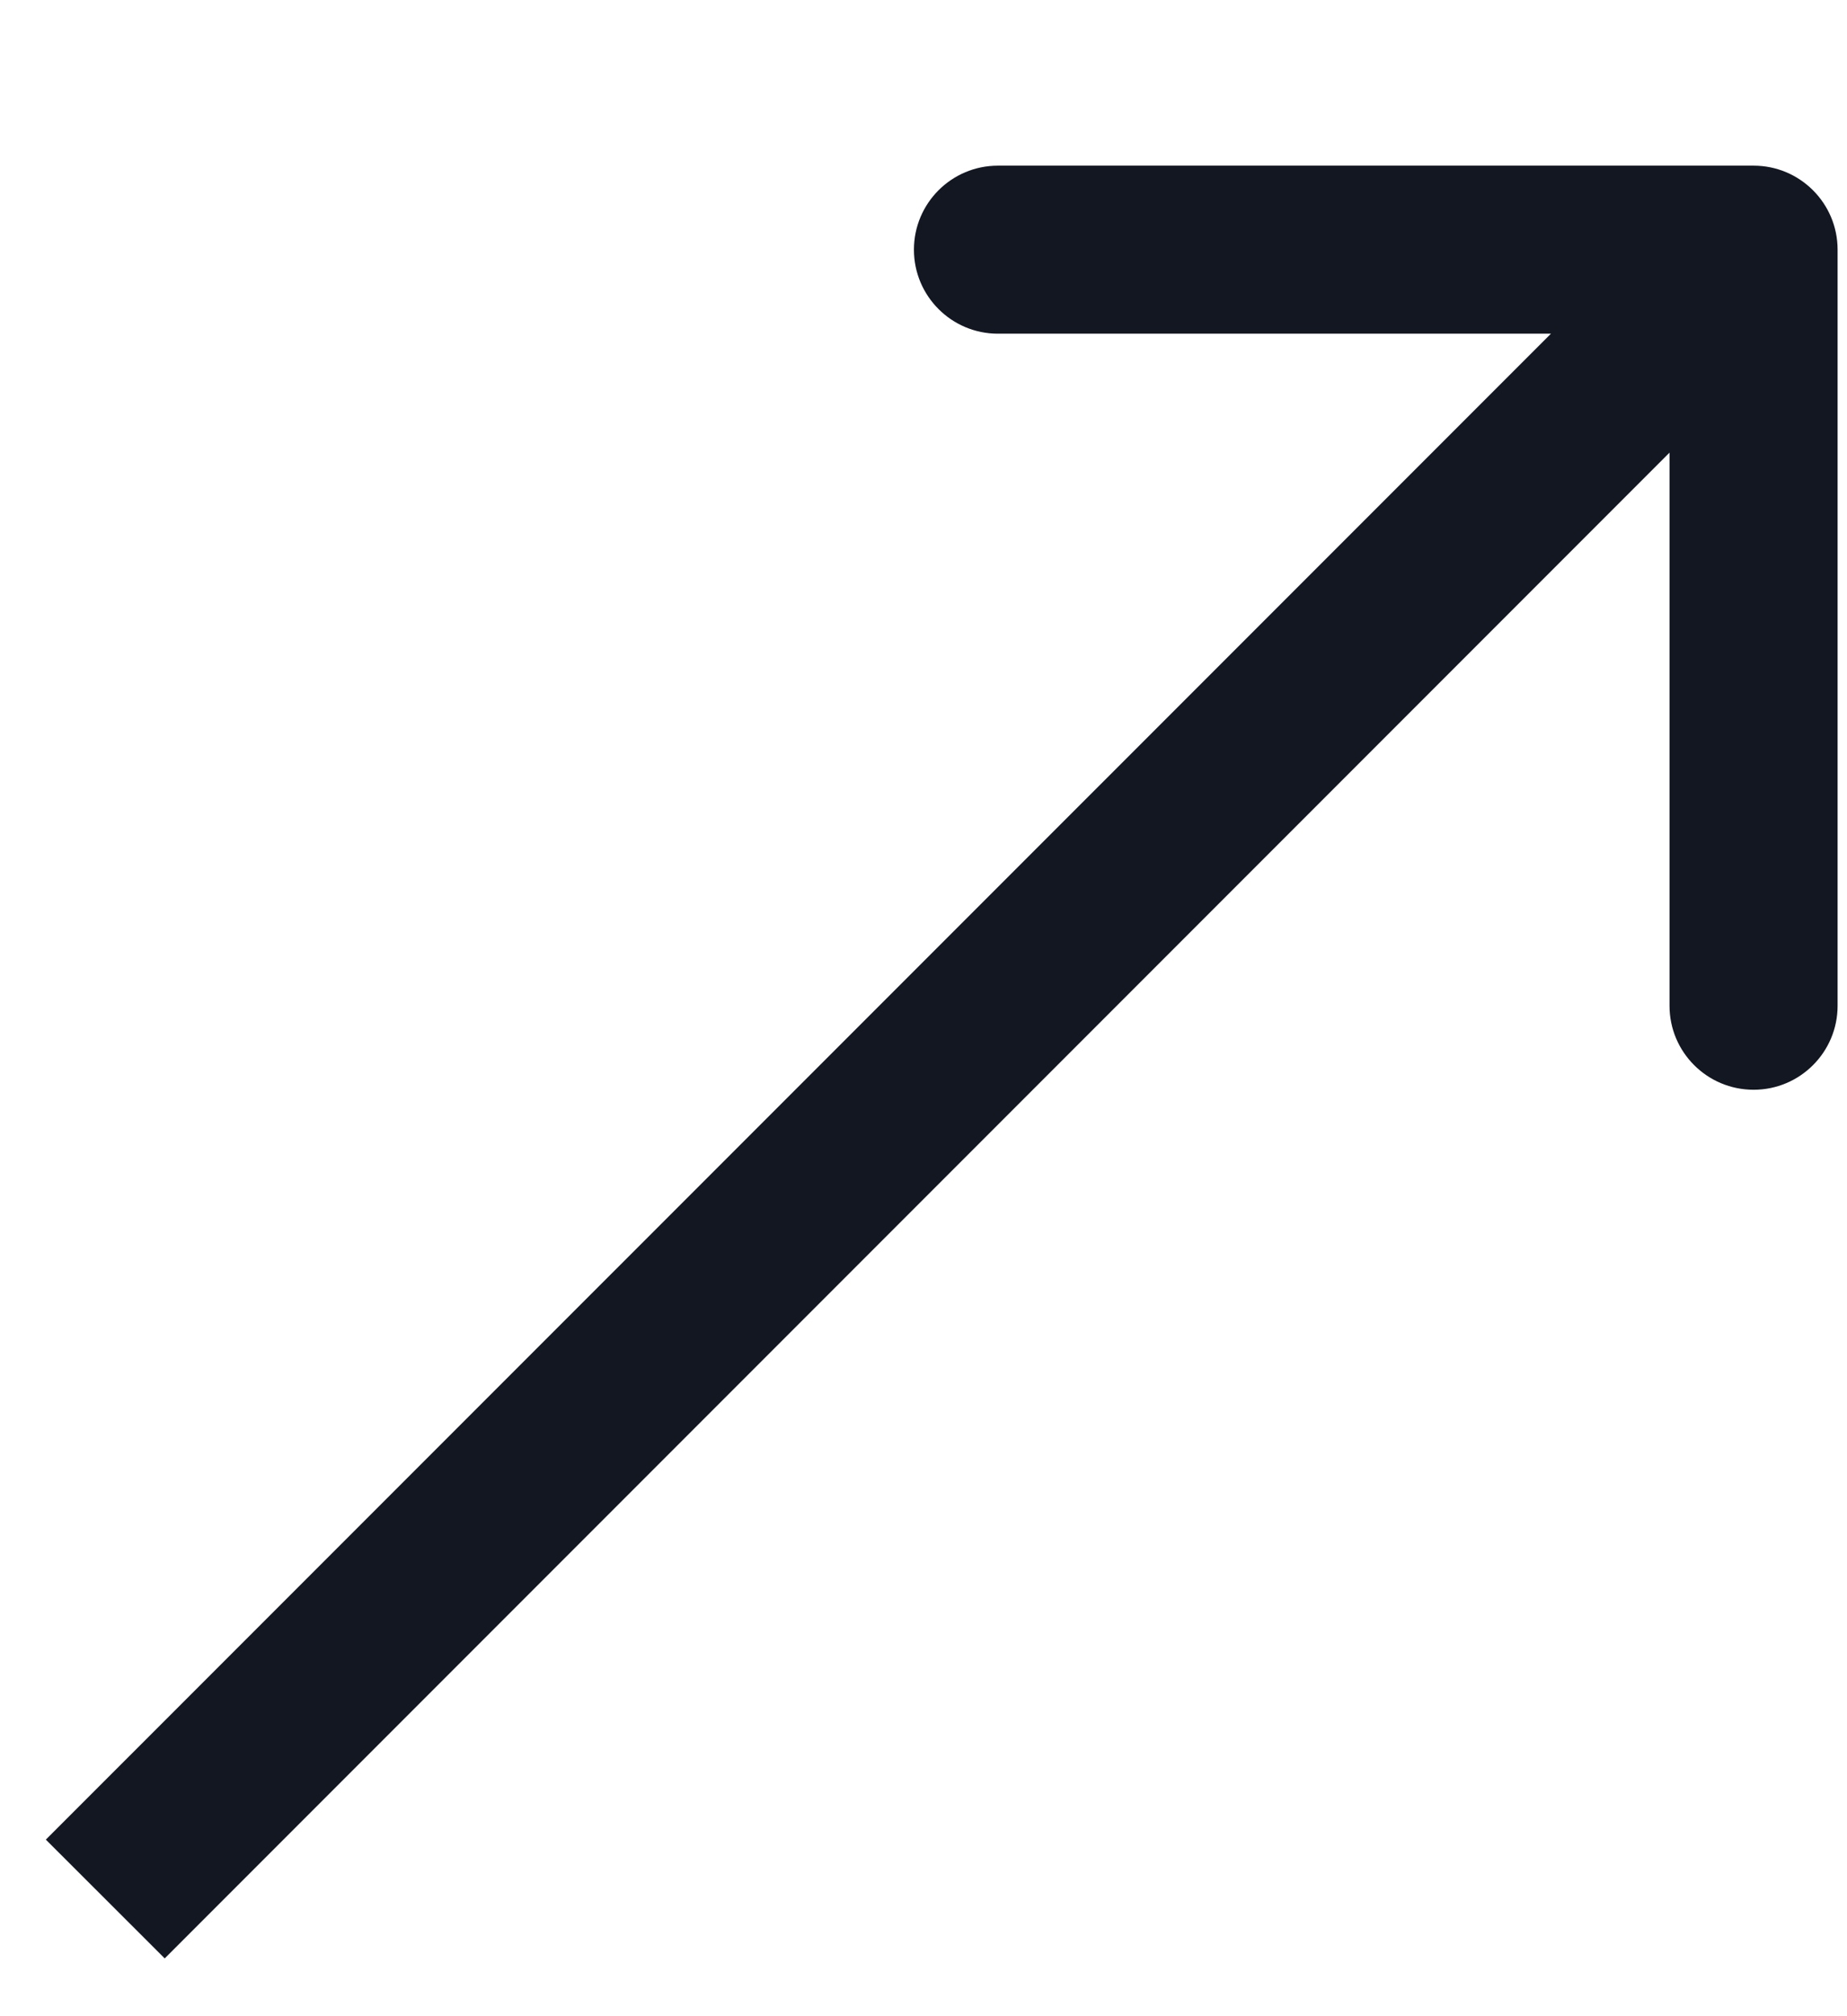 <svg width="11" height="12" viewBox="0 0 11 12" fill="none" xmlns="http://www.w3.org/2000/svg">
<path d="M10.944 1.486C10.944 1.21 10.72 0.986 10.444 0.986L5.943 0.986C5.667 0.986 5.443 1.21 5.443 1.486C5.443 1.762 5.667 1.986 5.943 1.986L9.943 1.986L9.943 5.986C9.943 6.262 10.167 6.486 10.444 6.486C10.72 6.486 10.944 6.262 10.944 5.986L10.944 1.486ZM0.981 11.656L10.797 1.84L10.09 1.133L0.273 10.949L0.981 11.656Z" fill="#121722"/>
</svg>
